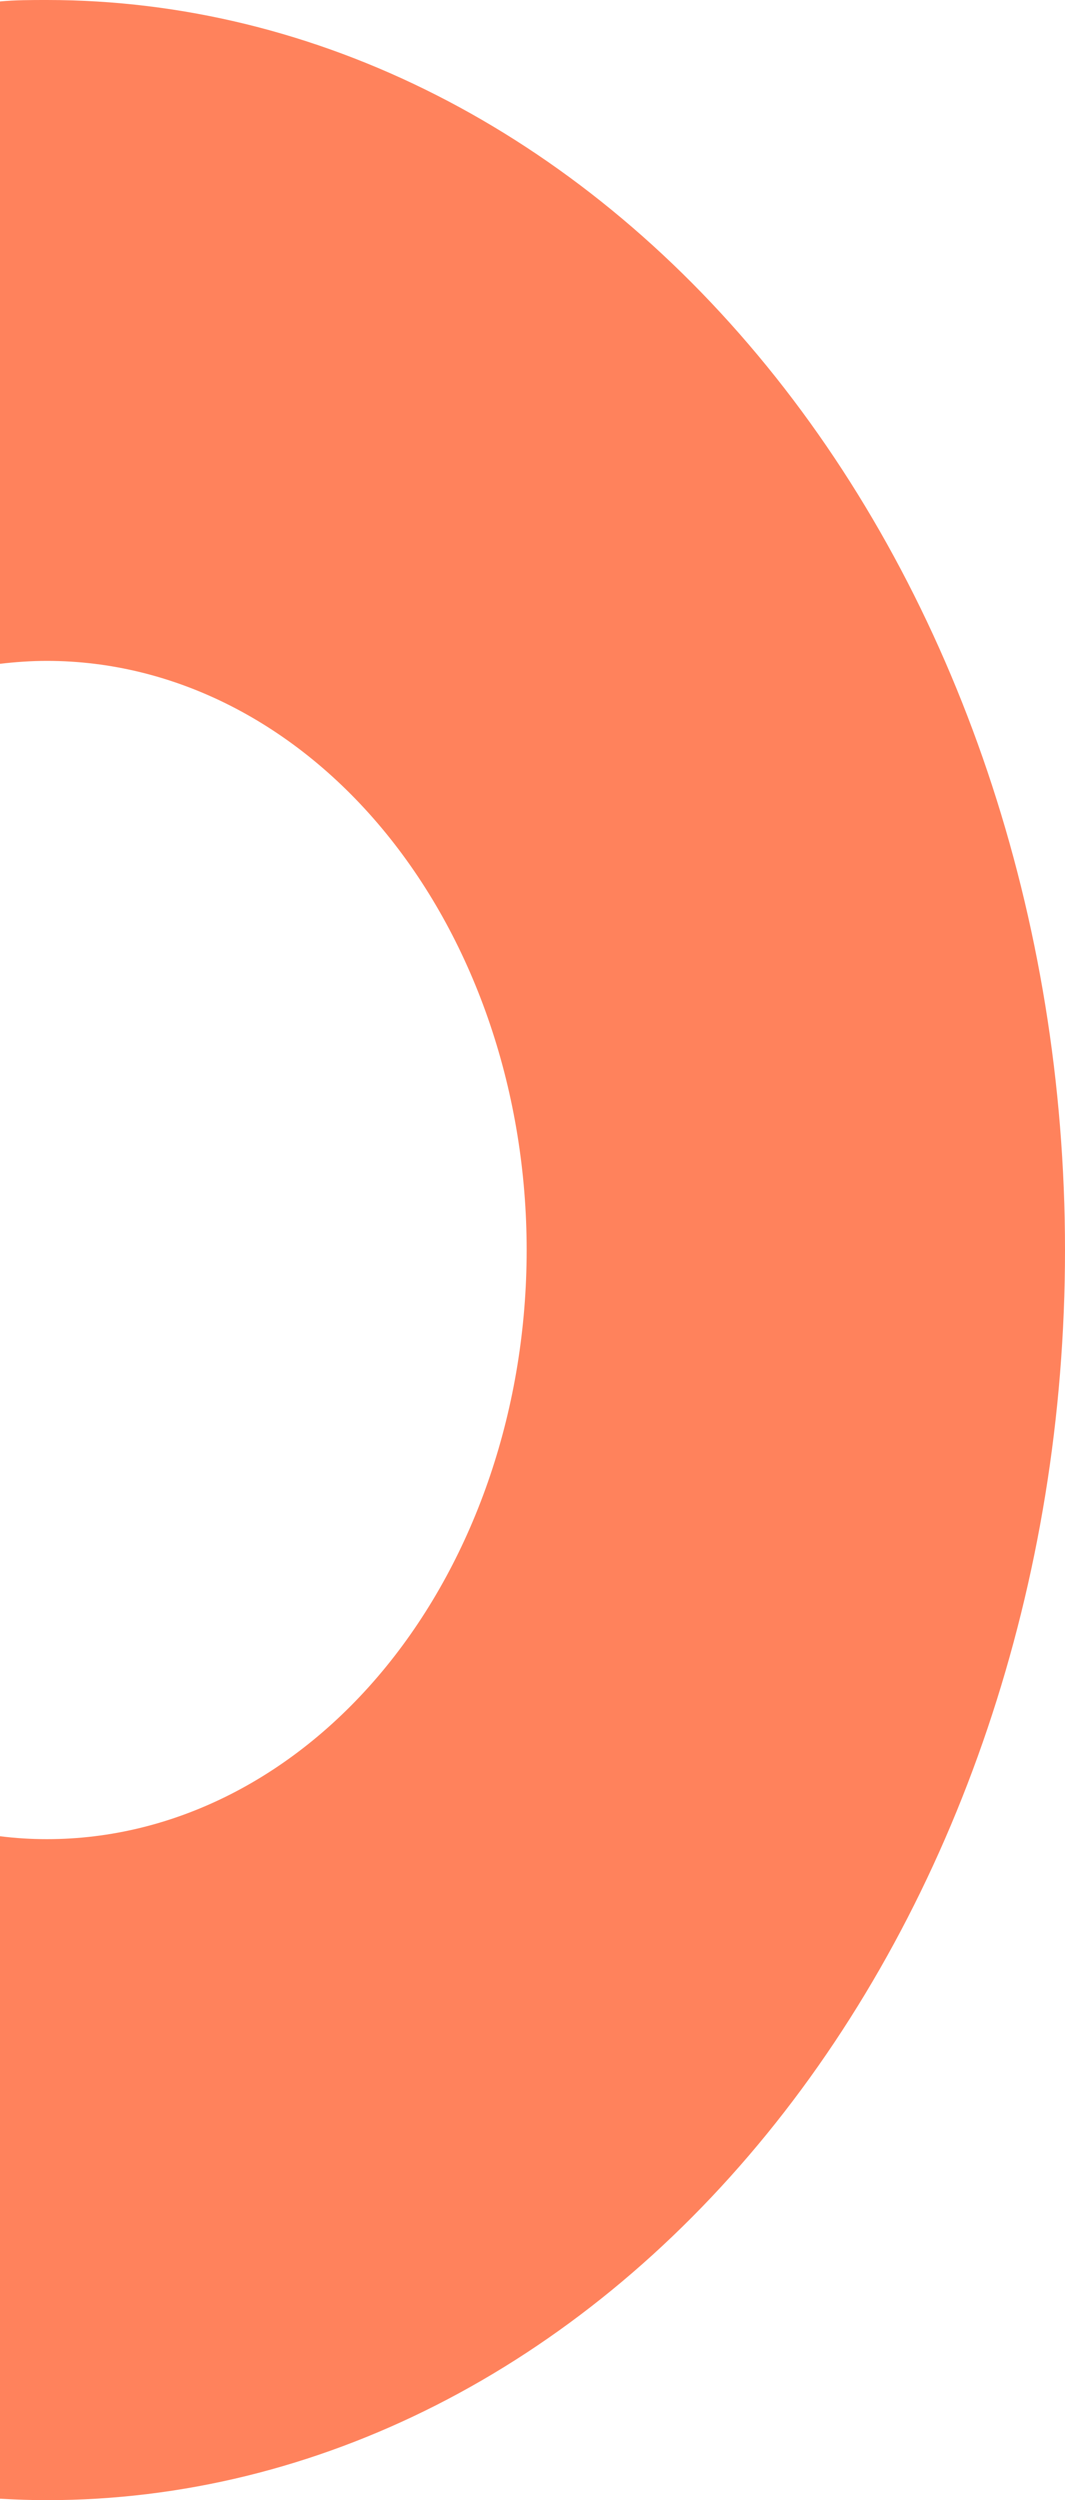 <svg width="52" height="122" viewBox="0 0 52 122" fill="none" xmlns="http://www.w3.org/2000/svg">
<g clip-path="url(#clip0_767_8480)">
<path d="M-3.91693e-06 32.391C0.752 32.304 1.517 32.249 2.29 32.249C8.504 32.251 14.462 35.28 18.855 40.672C23.247 46.064 25.715 53.376 25.715 61C25.715 68.624 23.247 75.935 18.854 81.326C14.461 86.717 8.503 89.745 2.29 89.745C1.526 89.745 0.761 89.698 -1.4161e-06 89.603L-3.10141e-09 121.929C0.761 121.973 1.521 122 2.29 122C15.474 122 28.118 115.573 37.44 104.134C46.763 92.694 52 77.178 52 61C52 44.822 46.763 29.306 37.44 17.866C28.118 6.427 15.474 -2.35646e-05 2.29 -2.29883e-05C1.521 -2.29547e-05 0.761 -1.5292e-05 -5.32969e-06 0.071L-3.91693e-06 32.391Z" fill="#FF825C"/>
</g>
<defs>
<clipPath id="clip0_767_8480">
<rect width="122" height="52" fill="white" transform="translate(0 122) rotate(-90)"/>
</clipPath>
</defs>
</svg>
